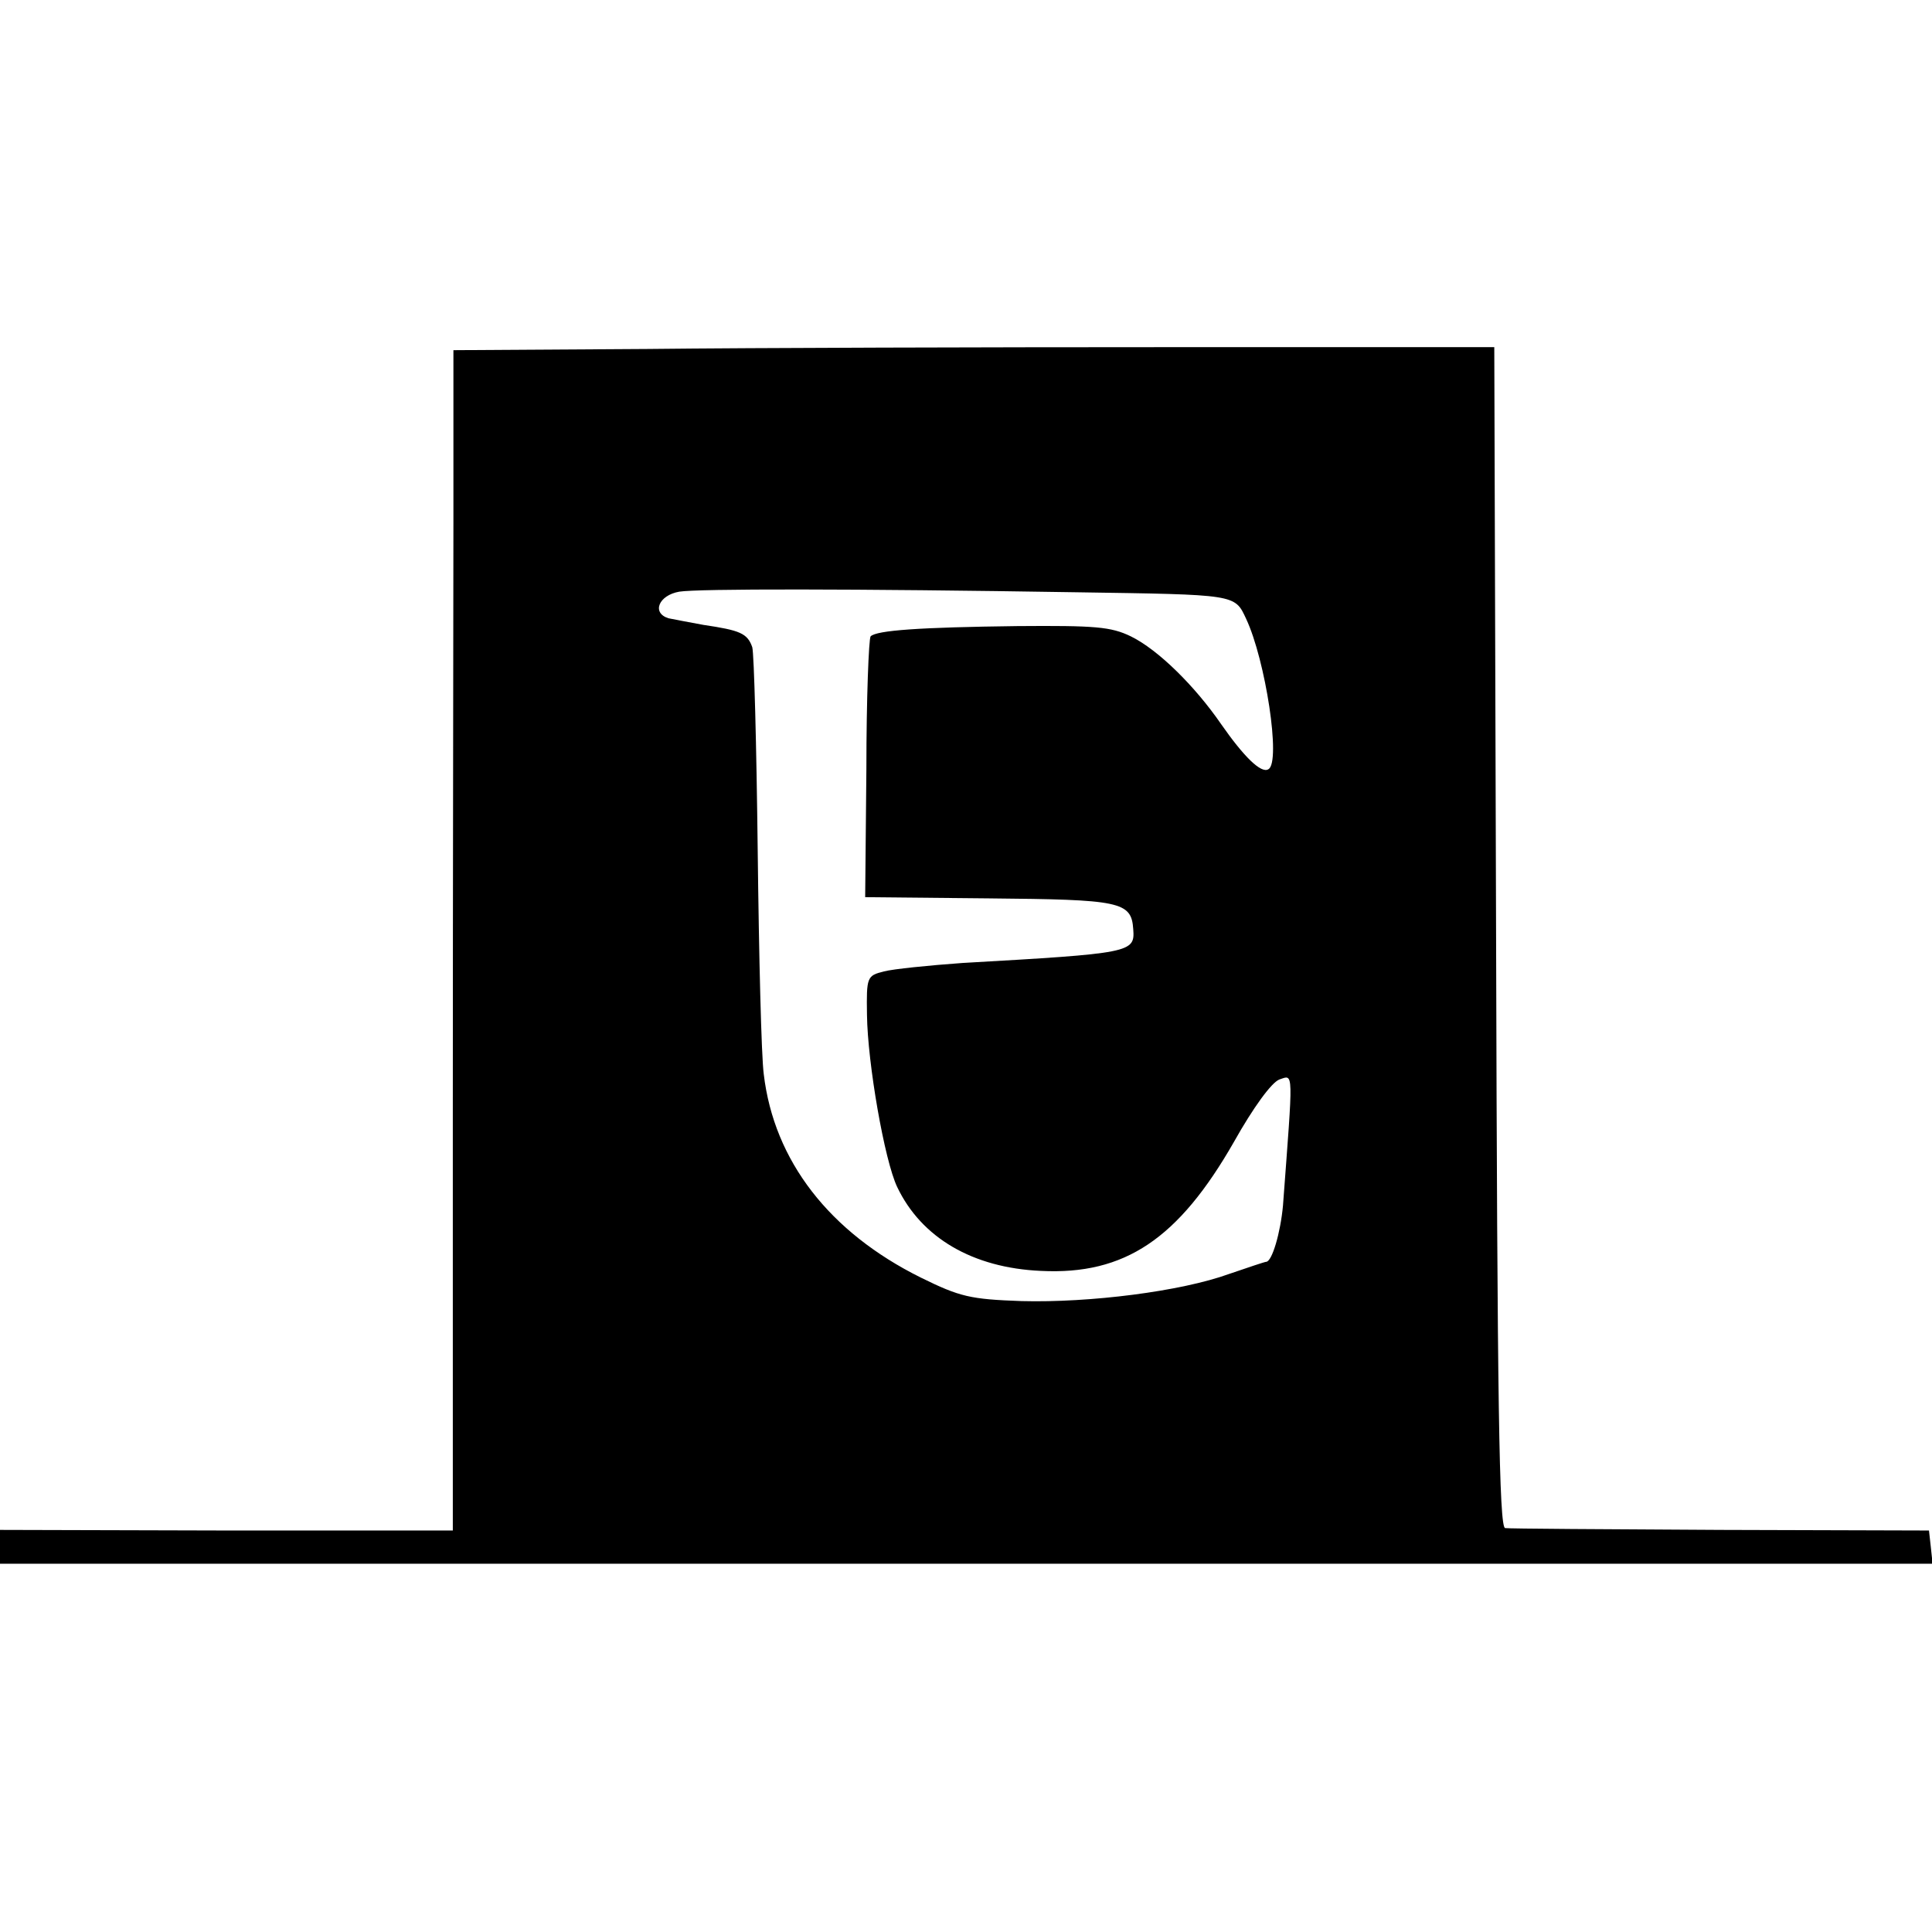<?xml version="1.0" standalone="no"?>
<!DOCTYPE svg PUBLIC "-//W3C//DTD SVG 20010904//EN"
 "http://www.w3.org/TR/2001/REC-SVG-20010904/DTD/svg10.dtd">
<svg version="1.0" xmlns="http://www.w3.org/2000/svg"
 width="320pt" height="320pt" viewBox="0 0 320 320"
 preserveAspectRatio="xMidYMid meet">
<g transform="translate(0,320) scale(0.1,-0.1)"
fill="#000000" stroke="none">
<path d="M1073 2622 l-322 -2 0 -283 c0 -155 -1 -595 -1 -977 l0 -695 -375 0
-375 1 0 -28 0 -28 1601 0 1600 0 -3 28 -3 27 -345 1 c-190 1 -351 2 -357 3
-10 1 -13 207 -15 979 l-3 977 -540 0 c-297 0 -685 -1 -862 -3z m711 -403
c264 -4 261 -3 280 -44 32 -68 58 -237 37 -249 -12 -8 -41 21 -78 74 -44 64
-105 124 -150 146 -33 16 -59 18 -188 17 -162 -2 -233 -7 -243 -17 -3 -4 -7
-102 -7 -220 l-2 -212 205 -2 c217 -2 236 -5 239 -51 3 -39 -3 -40 -283 -56
-56 -4 -115 -10 -130 -14 -28 -7 -29 -9 -28 -72 1 -80 29 -241 50 -285 40 -84
125 -134 238 -139 139 -7 228 53 320 214 32 57 62 98 75 103 24 8 23 19 6
-209 -4 -44 -18 -93 -28 -93 -2 0 -29 -9 -61 -20 -80 -29 -231 -48 -344 -45
-85 3 -102 7 -167 39 -151 75 -243 193 -260 337 -4 30 -8 196 -10 370 -2 174
-6 326 -9 337 -8 23 -20 28 -81 37 -22 4 -48 9 -58 11 -28 9 -16 38 18 44 31
5 285 5 659 -1z"/>
</g>
</svg>
